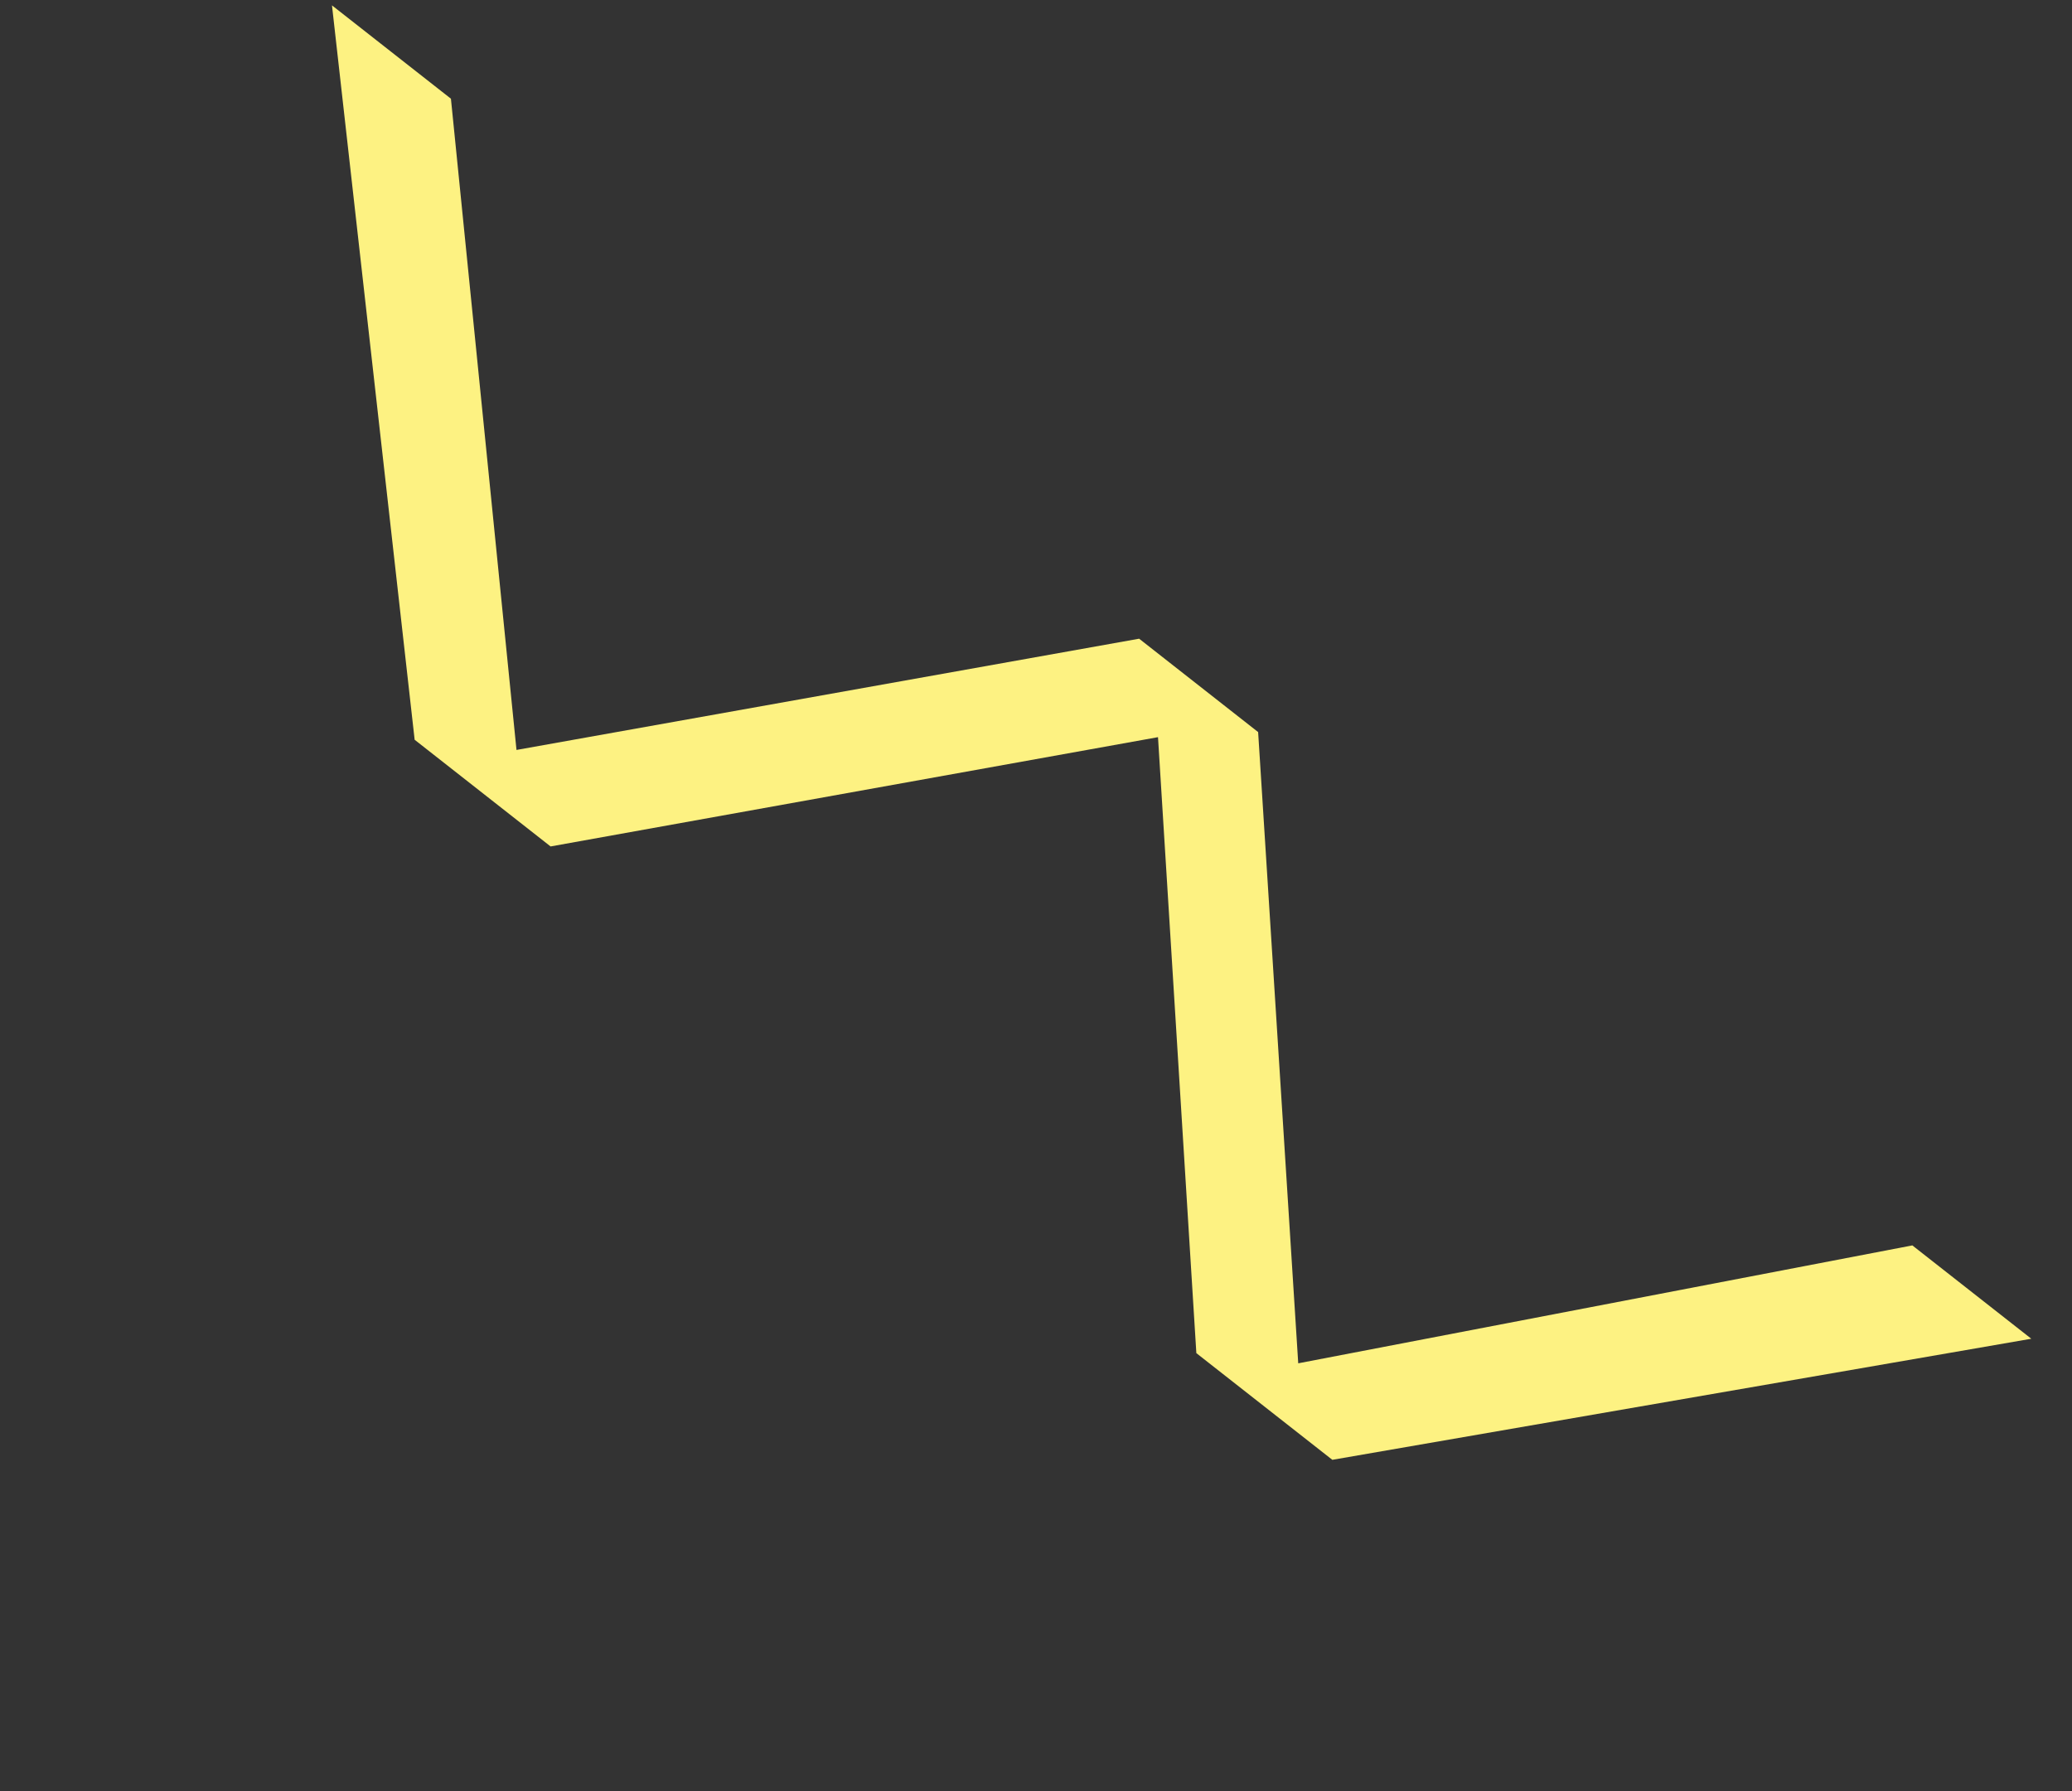 <?xml version="1.0" encoding="UTF-8"?> <svg xmlns="http://www.w3.org/2000/svg" width="59" height="51" viewBox="0 0 59 51" fill="none"><rect x="0" y="0" width="59" height="51" fill="#333333" stroke="none"/> <g clip-path="url(#clip0)"> <path d="M32.438 18.187L35.825 20.845L36.967 38.821L54.456 35.463L57.843 38.121L37.938 41.569L34.066 38.531L32.974 20.991L15.678 24.103L11.807 21.065L9.453 0.152L12.84 2.81L14.707 21.355L32.438 18.187Z" fill="#FDF282"></path> </g> <defs> <clipPath id="clip0"> <rect x="9.258" width="62" height="15" transform="rotate(38.12 9.258 0)" fill="white"></rect> </clipPath> </defs> </svg> 